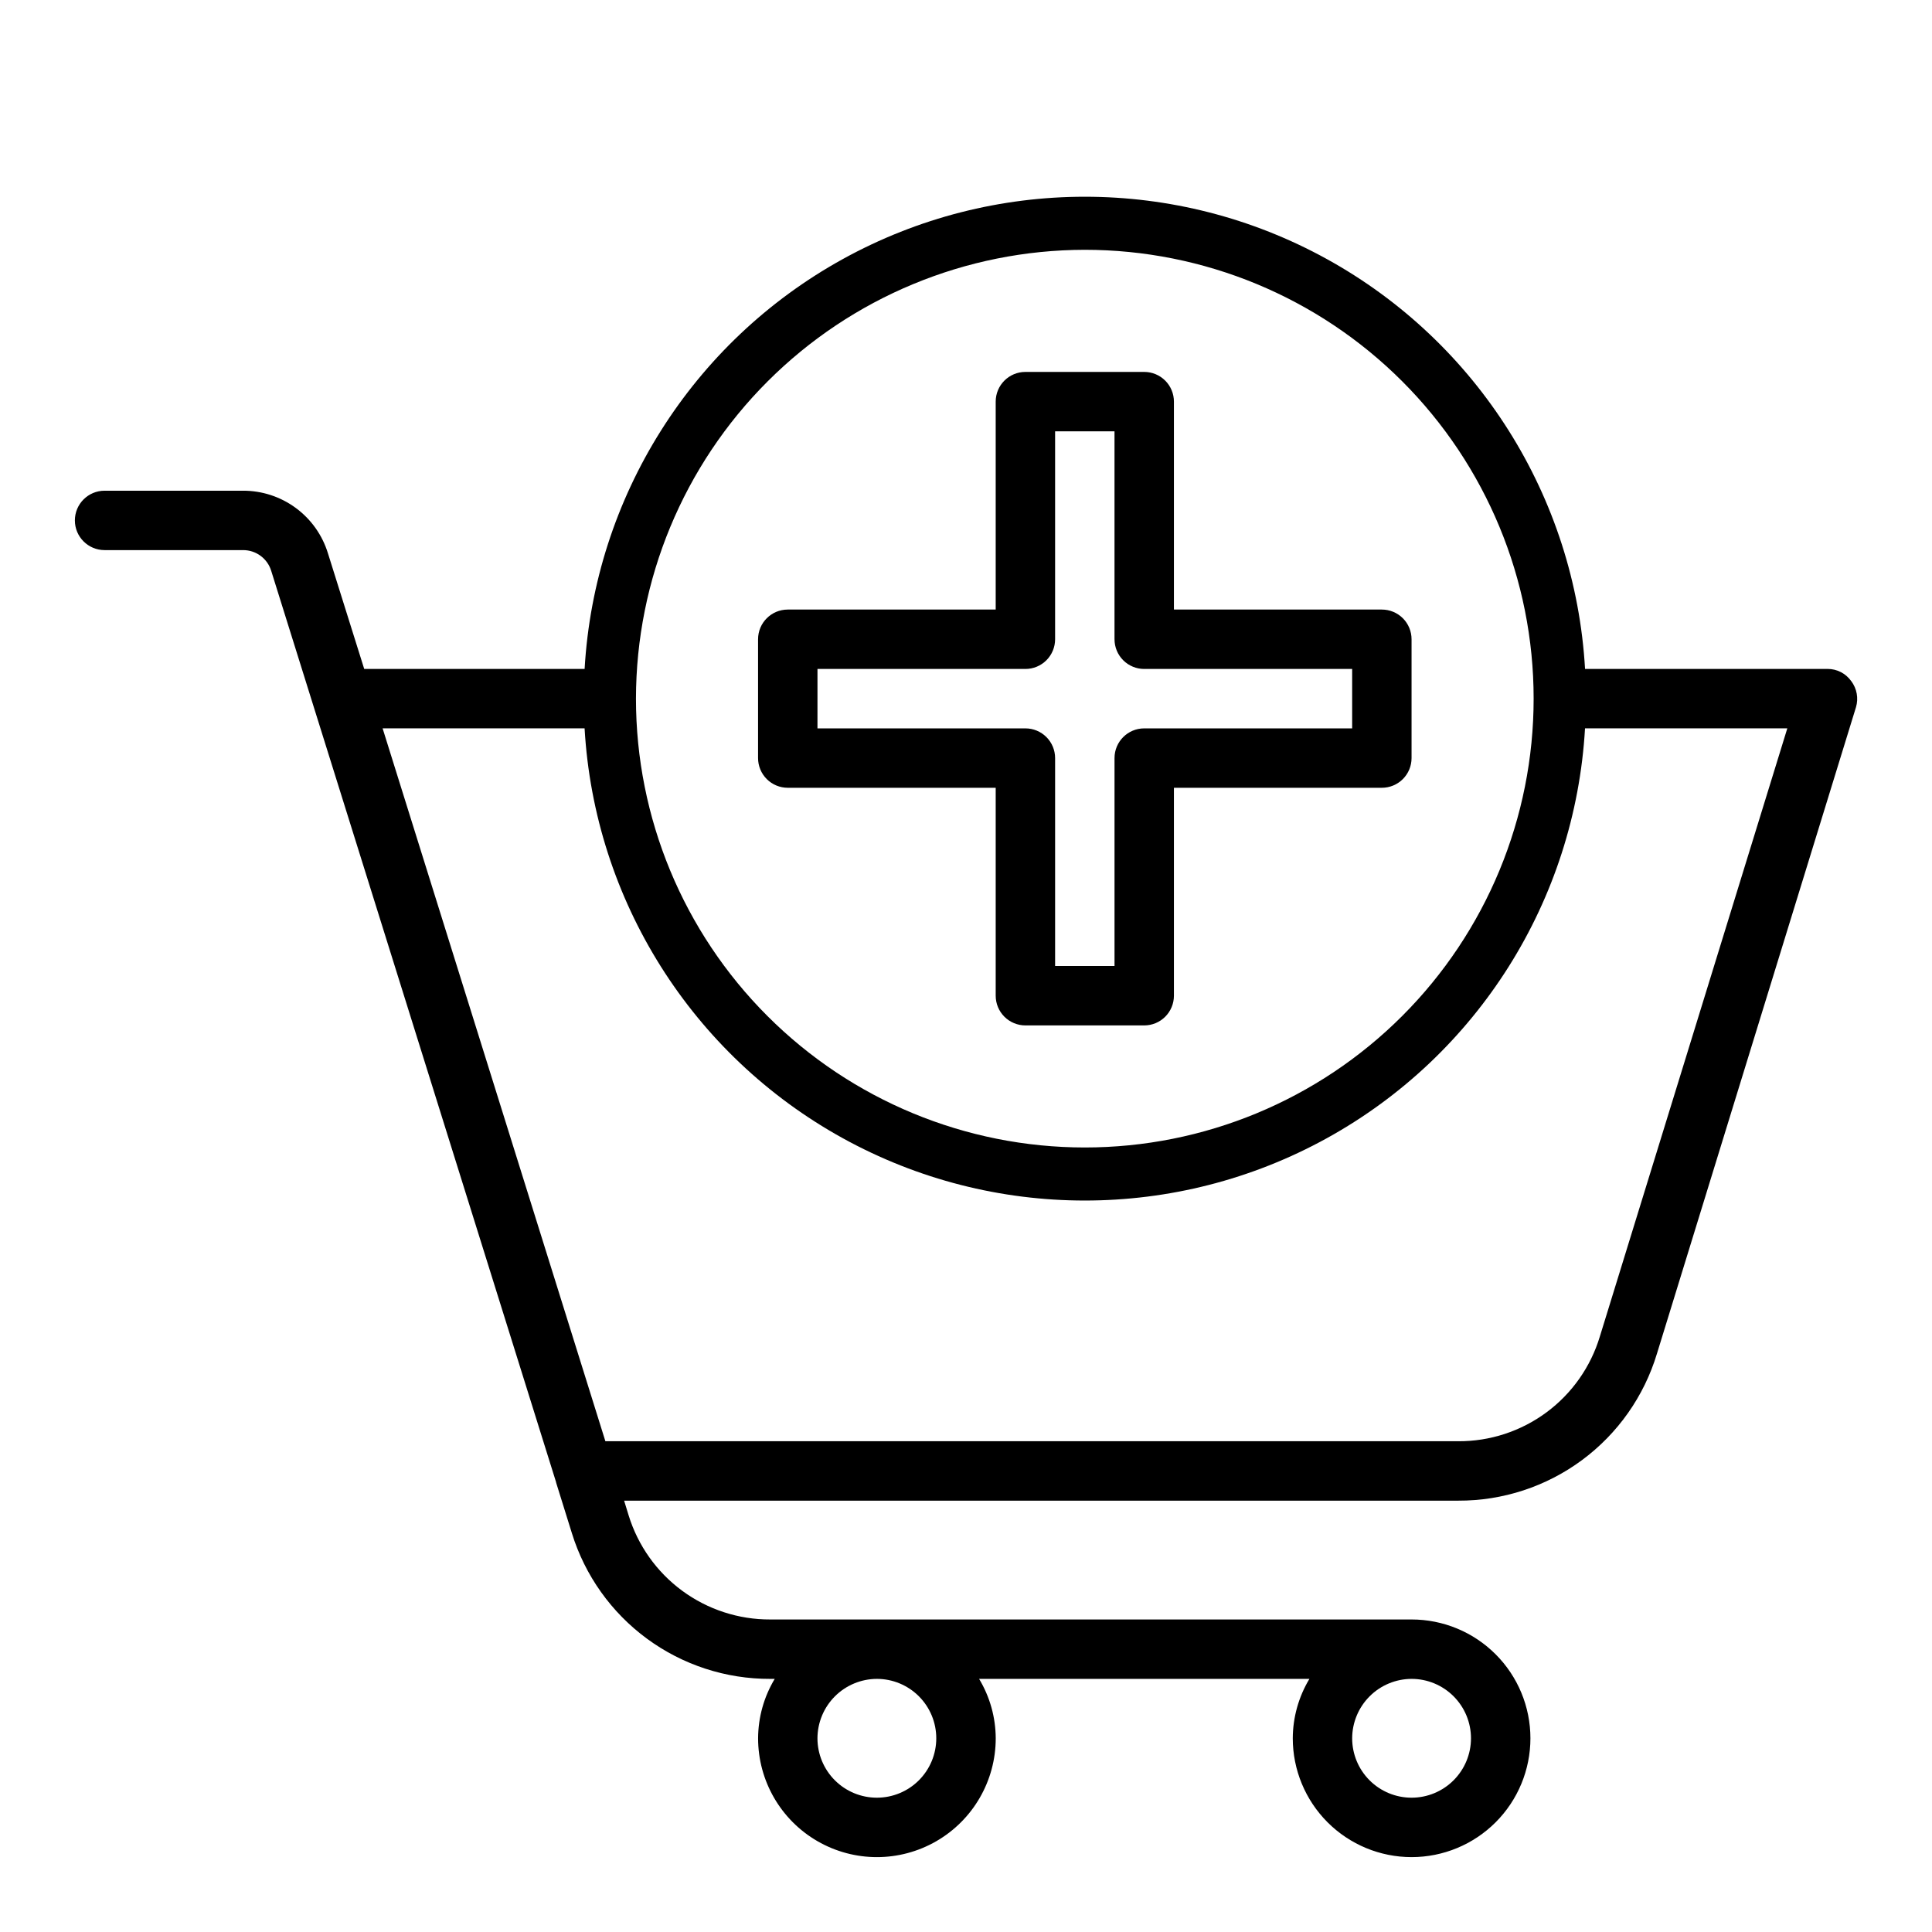 <?xml version="1.0" encoding="UTF-8"?>
<!-- Uploaded to: ICON Repo, www.svgrepo.com, Generator: ICON Repo Mixer Tools -->
<svg fill="#000000" width="800px" height="800px" version="1.1" viewBox="144 144 512 512" xmlns="http://www.w3.org/2000/svg">
 <g>
  <path d="m634.59 324.5c-1.441-2.043-3.797-3.25-6.297-3.227h-64.238c-2.625-45.547-28.453-86.555-68.391-108.6-39.941-22.047-88.406-22.047-128.34 0-39.941 22.047-65.766 63.055-68.395 108.6h-58.41l-9.605-30.621c-1.473-4.816-4.457-9.035-8.512-12.027-4.055-2.988-8.961-4.598-14-4.582h-36.684c-4.348 0-7.875 3.523-7.875 7.871 0 4.348 3.527 7.871 7.875 7.871h36.684c3.438-0.02 6.477 2.223 7.477 5.512l75.492 241.51v0.078l4.172 13.383v0.004c3.469 11.227 10.449 21.043 19.914 28 9.469 6.961 20.922 10.691 32.672 10.648h1.18c-2.863 4.754-4.383 10.195-4.406 15.746 0 11.25 6 21.645 15.742 27.27 9.742 5.625 21.746 5.625 31.488 0s15.746-16.02 15.746-27.27c-0.023-5.551-1.547-10.992-4.41-15.746h87.539c-2.863 4.754-4.387 10.195-4.41 15.746 0 8.352 3.32 16.359 9.223 22.266 5.906 5.902 13.914 9.223 22.266 9.223s16.359-3.32 22.266-9.223c5.906-5.906 9.223-13.914 9.223-22.266s-3.316-16.359-9.223-22.266-13.914-9.223-22.266-9.223h-169.96c-8.395 0.035-16.578-2.637-23.34-7.609-6.762-4.977-11.742-11.996-14.207-20.023l-1.184-3.856h221.05c11.805 0.043 23.309-3.723 32.797-10.746 9.492-7.019 16.457-16.918 19.867-28.223l52.742-171.3v0.004c0.707-2.379 0.238-4.949-1.258-6.93zm-116.51 264.42c4.176 0 8.18 1.66 11.133 4.613 2.953 2.953 4.613 6.957 4.613 11.133s-1.66 8.18-4.613 11.133c-2.953 2.953-6.957 4.609-11.133 4.609s-8.18-1.656-11.133-4.609c-2.953-2.953-4.609-6.957-4.609-11.133 0.012-4.172 1.676-8.168 4.625-11.121 2.949-2.949 6.945-4.609 11.117-4.625zm-141.7 0c4.176 0 8.18 1.66 11.133 4.613 2.953 2.953 4.609 6.957 4.609 11.133s-1.656 8.18-4.609 11.133c-2.953 2.953-6.957 4.609-11.133 4.609-4.176 0-8.18-1.656-11.133-4.609-2.953-2.953-4.613-6.957-4.613-11.133 0.016-4.172 1.676-8.168 4.625-11.121 2.953-2.949 6.949-4.609 11.121-4.625zm55.105-378.72c31.543 0 61.801 12.531 84.105 34.84 22.309 22.305 34.84 52.562 34.84 84.105 0 31.547-12.531 61.805-34.84 84.109-22.305 22.309-52.562 34.84-84.105 34.84-31.547 0-61.801-12.531-84.109-34.84-22.309-22.305-34.84-52.562-34.84-84.109 0.039-31.531 12.586-61.766 34.883-84.062 22.301-22.297 52.531-34.844 84.066-34.883zm136.5 287.96c-2.422 8.062-7.391 15.125-14.156 20.133-6.769 5.008-14.977 7.695-23.395 7.652h-226l-59.039-188.93h53.531l-0.004 0.004c2.629 45.543 28.453 86.555 68.395 108.6 39.938 22.047 88.402 22.047 128.34 0 39.938-22.047 65.766-63.059 68.391-108.6h53.609z"/>
  <path d="m407.87 352.77v55.105c0 2.086 0.828 4.09 2.305 5.566 1.477 1.477 3.481 2.305 5.566 2.305h31.488c2.09 0 4.09-0.828 5.566-2.305s2.305-3.481 2.305-5.566v-55.105h55.105c2.086 0 4.09-0.828 5.566-2.305 1.477-1.477 2.305-3.481 2.305-5.566v-31.488c0-2.086-0.828-4.09-2.305-5.566-1.477-1.477-3.481-2.305-5.566-2.305h-55.105v-55.105c0-2.086-0.828-4.09-2.305-5.566-1.477-1.477-3.477-2.305-5.566-2.305h-31.488c-4.348 0-7.871 3.523-7.871 7.871v55.105h-55.105c-4.348 0-7.871 3.523-7.871 7.871v31.488c0 2.086 0.828 4.09 2.305 5.566 1.477 1.477 3.481 2.305 5.566 2.305zm-47.23-31.488h55.105-0.004c2.09 0 4.09-0.828 5.566-2.305 1.477-1.477 2.305-3.481 2.305-5.566v-55.105h15.742v55.105h0.004c0 2.086 0.828 4.09 2.305 5.566 1.477 1.477 3.481 2.305 5.566 2.305h55.105v15.742l-55.105 0.004c-4.348 0-7.871 3.523-7.871 7.871v55.105h-15.746v-55.105c0-2.09-0.828-4.09-2.305-5.566-1.477-1.477-3.477-2.305-5.566-2.305h-55.105z"/>
 </g>
</svg>
